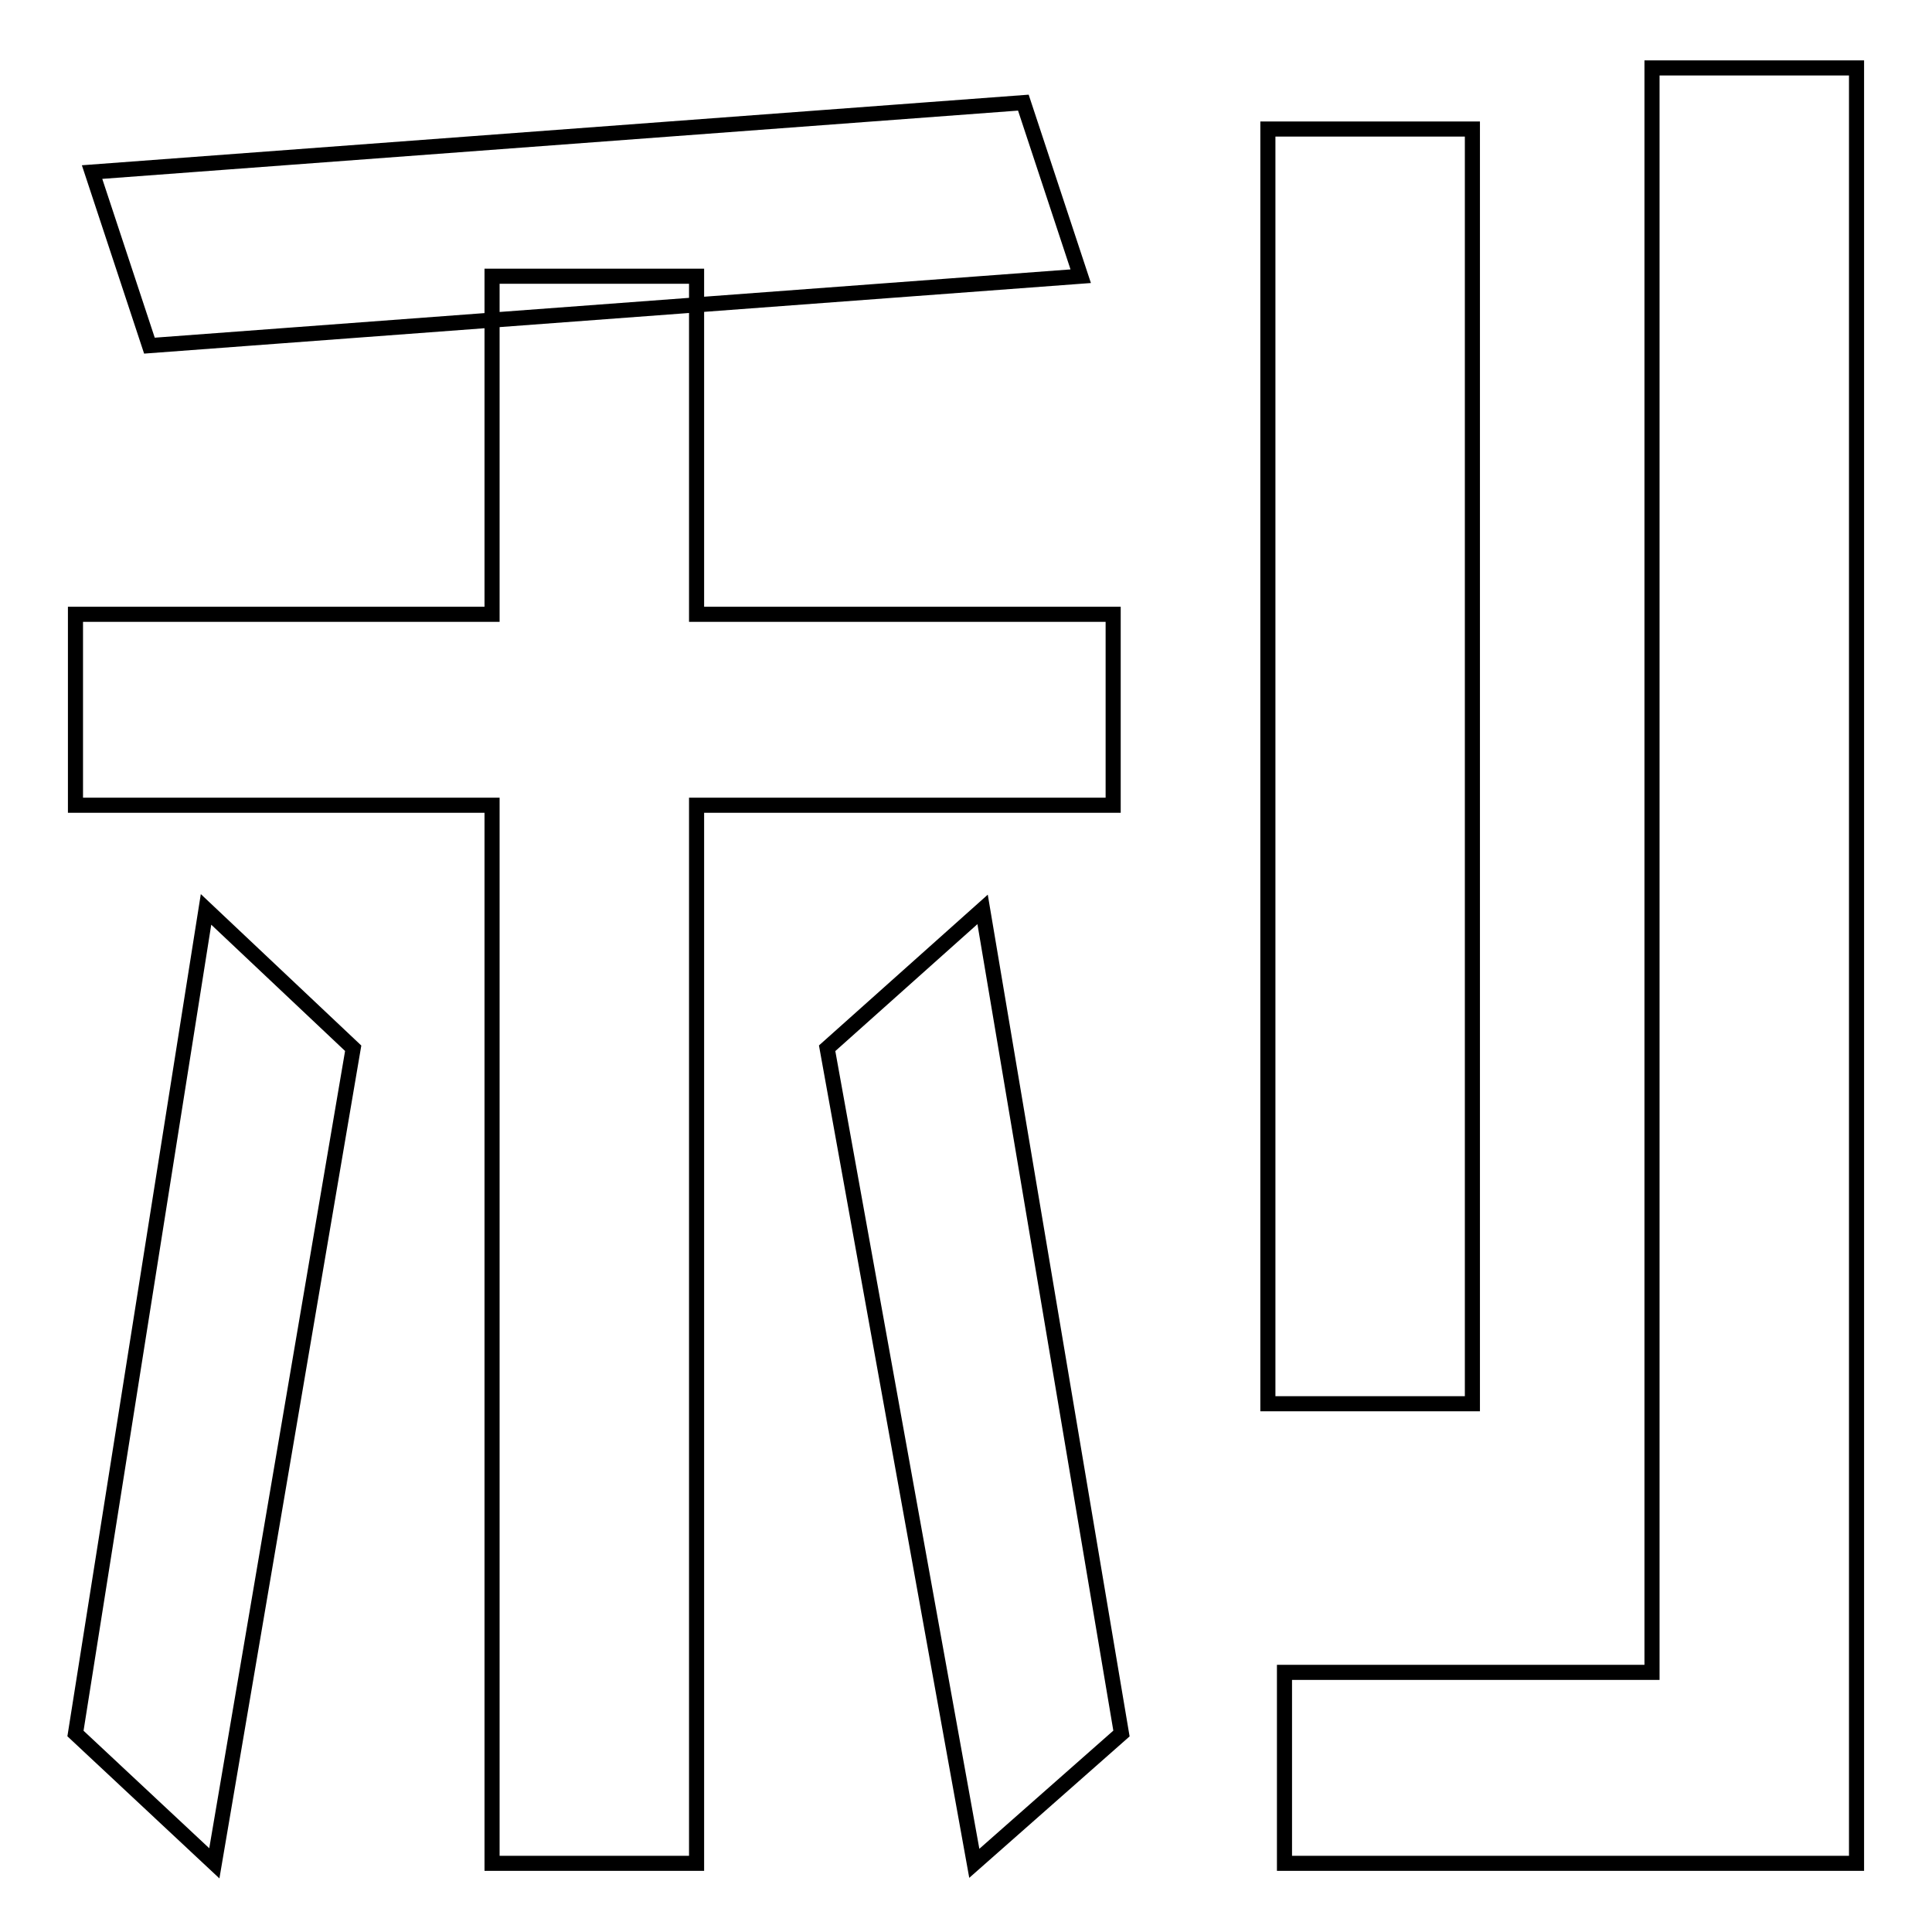 <?xml version="1.0" encoding="utf-8"?>
<!-- Svg Vector Icons : http://www.onlinewebfonts.com/icon -->
<!DOCTYPE svg PUBLIC "-//W3C//DTD SVG 1.1//EN" "http://www.w3.org/Graphics/SVG/1.1/DTD/svg11.dtd">
<svg version="1.1" xmlns="http://www.w3.org/2000/svg" xmlns:xlink="http://www.w3.org/1999/xlink" x="0px" y="0px" viewBox="0 0 256 256" enable-background="new 0 0 256 256" xml:space="preserve">
<g><g><path stroke-width="2" fill-opacity="0" stroke="#000000"  d="M92.3,246.9H65.2V106.7H10V81.4h55.2V36.6h27.1v44.8h55.2v25.3H92.3V246.9z M10,229.7l17.3-109.2l19.5,18.4l-18.4,108L10,229.7z M19.8,45.8l-7.6-23l123.4-9.2l7.6,23L19.8,45.8z M148.6,229.7l-18.4-109.2l-20.6,18.4l19.5,108L148.6,229.7z M195.1,17.1V186H168V17.1H195.1z M170.2,221.6h48.7V9H246v237.9h-75.8V221.6z"/></g></g>
</svg>